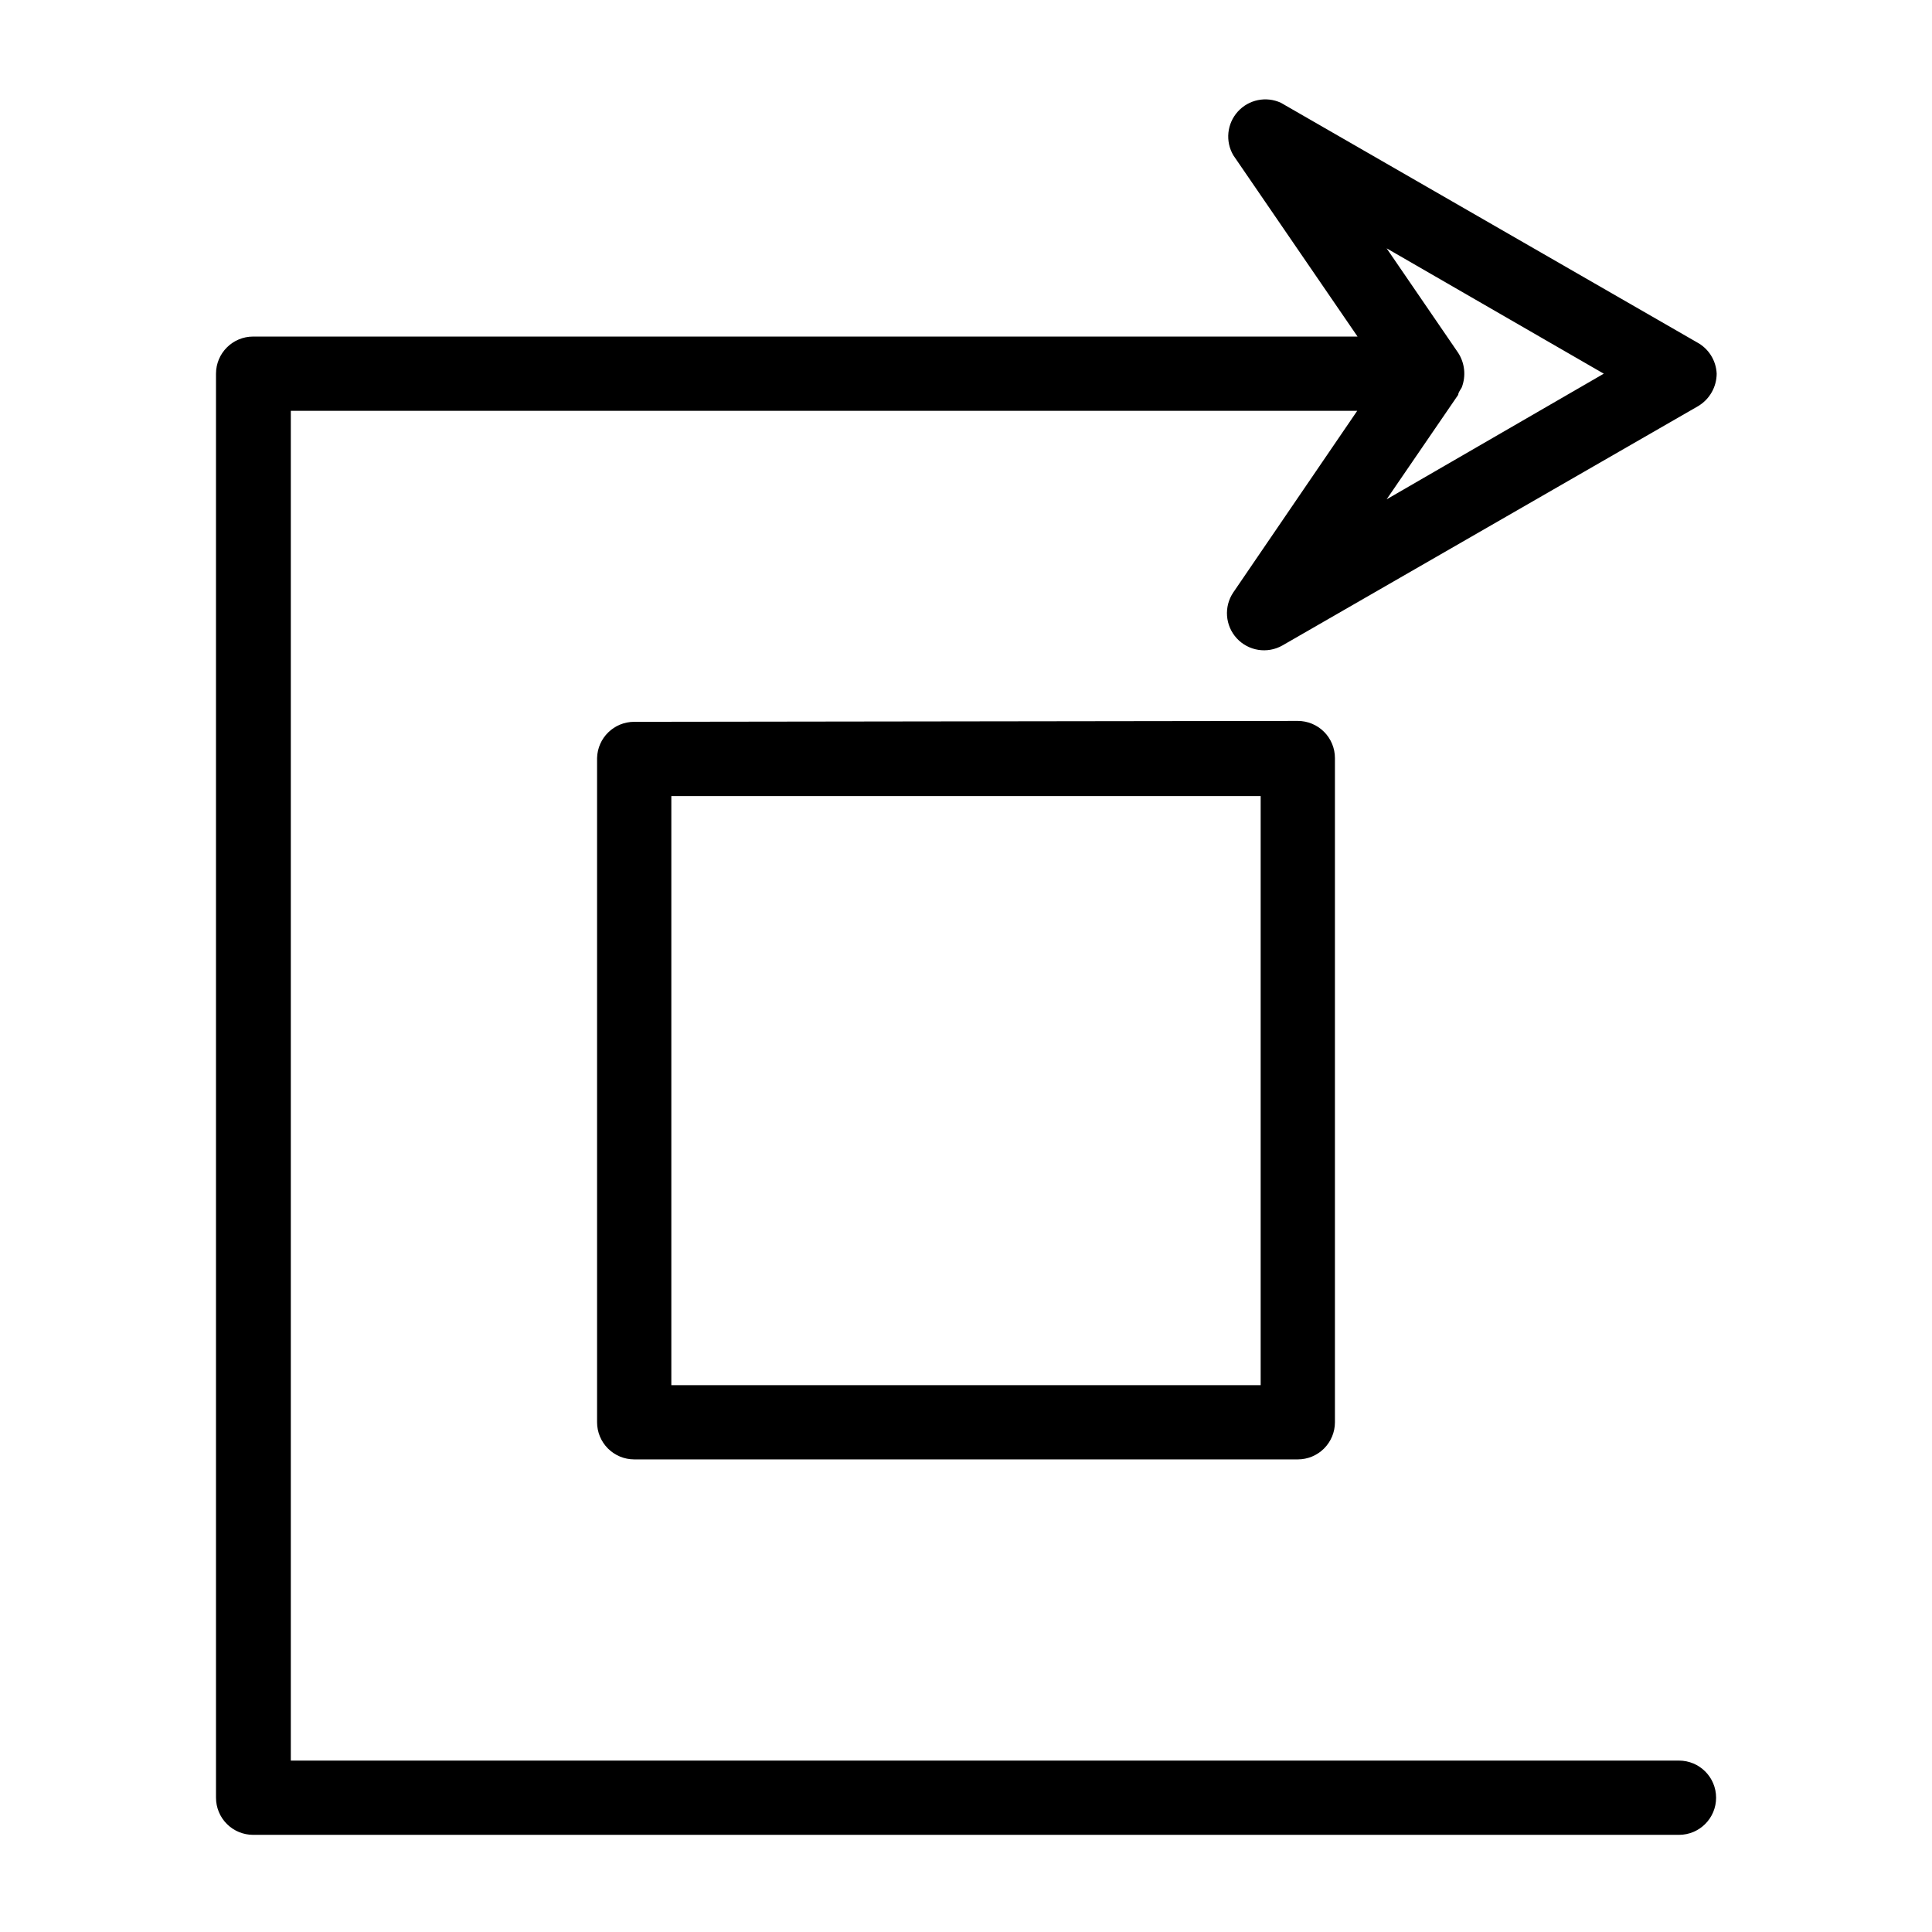 <?xml version="1.0" encoding="UTF-8"?>
<!-- Uploaded to: ICON Repo, www.svgrepo.com, Generator: ICON Repo Mixer Tools -->
<svg fill="#000000" width="800px" height="800px" version="1.1" viewBox="144 144 512 512" xmlns="http://www.w3.org/2000/svg">
 <g>
  <path d="m588.93 610.57h-367.86v-357.7h282.61l-32.824 48.098c-2.57 3.781-2.195 8.836 0.902 12.199 3.102 3.359 8.105 4.144 12.086 1.891l110.21-63.449c3.012-1.812 4.863-5.062 4.883-8.578-0.152-3.523-2.16-6.699-5.277-8.344l-110.21-63.449c-3.906-1.801-8.531-0.855-11.418 2.336-2.887 3.195-3.363 7.891-1.176 11.598l32.906 48.02h-292.68c-5.434 0-9.84 4.406-9.84 9.84v377.38c0 2.609 1.035 5.113 2.883 6.961 1.844 1.844 4.348 2.879 6.957 2.879h377.86c5.438 0 9.84-4.402 9.84-9.84 0-5.434-4.402-9.84-9.84-9.84zm-19.914-367.54-57.543 33.297 18.973-27.711c0-0.629 0.629-1.34 0.945-1.969l-0.004 0.004c1.156-3.019 0.805-6.414-0.945-9.133l-18.973-27.711z"/>
  <path d="m312.07 335.29c-5.344 0-9.711 4.262-9.84 9.605v176.02c0 2.609 1.039 5.109 2.883 6.957 1.848 1.844 4.348 2.883 6.957 2.883h175.86c2.609 0 5.113-1.039 6.957-2.883 1.844-1.848 2.883-4.348 2.883-6.957v-176.02c0-2.609-1.039-5.113-2.883-6.957-1.844-1.848-4.348-2.883-6.957-2.883zm166.02 175.79h-156.18v-156.11h156.18z"/>
 </g>
</svg>